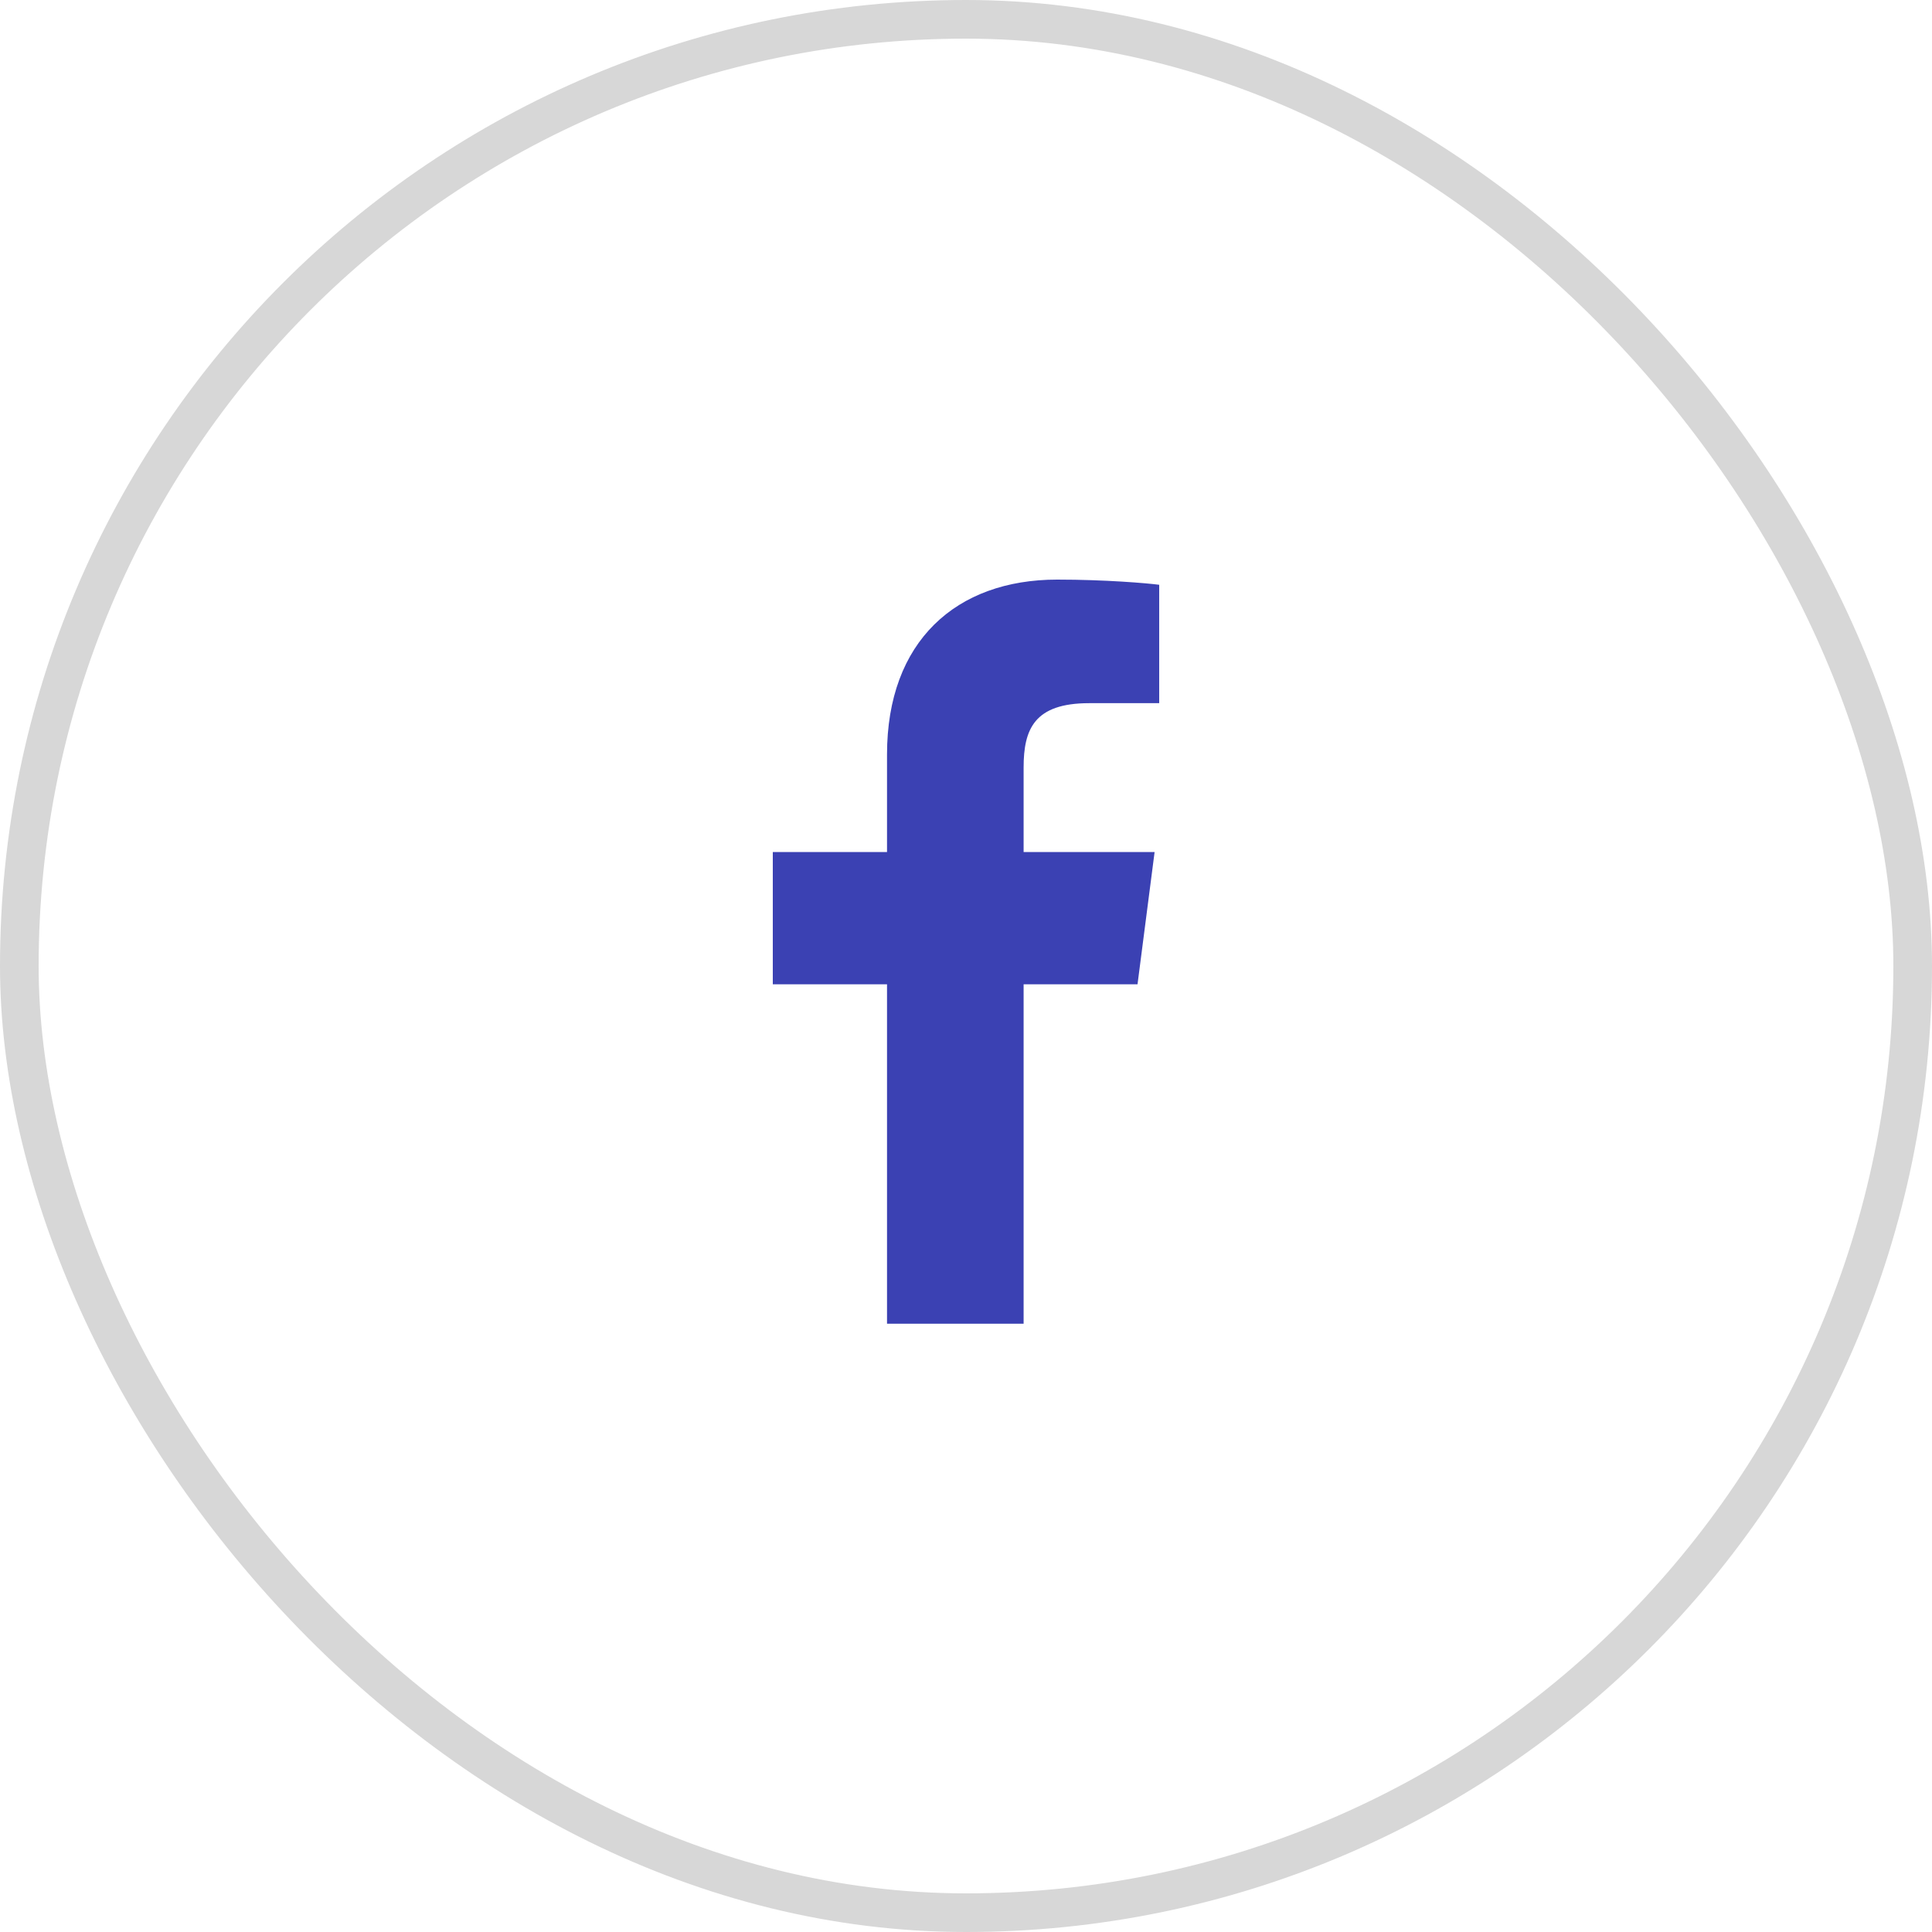 <svg width="50" height="50" viewBox="0 0 50 50" fill="none" xmlns="http://www.w3.org/2000/svg">
<rect x="0.5" y="0.5" width="49" height="49" rx="24.5" stroke="black" stroke-opacity="0.16"/>
<path d="M26.491 34.258V25.474H29.439L29.881 22.05H26.491V19.864C26.491 18.873 26.765 18.198 28.188 18.198L30 18.197V15.134C29.687 15.093 28.611 15 27.36 15C24.746 15 22.956 16.596 22.956 19.525V22.05H20V25.474H22.956V34.258H26.491Z" fill="#3B41B3"/>
</svg>
